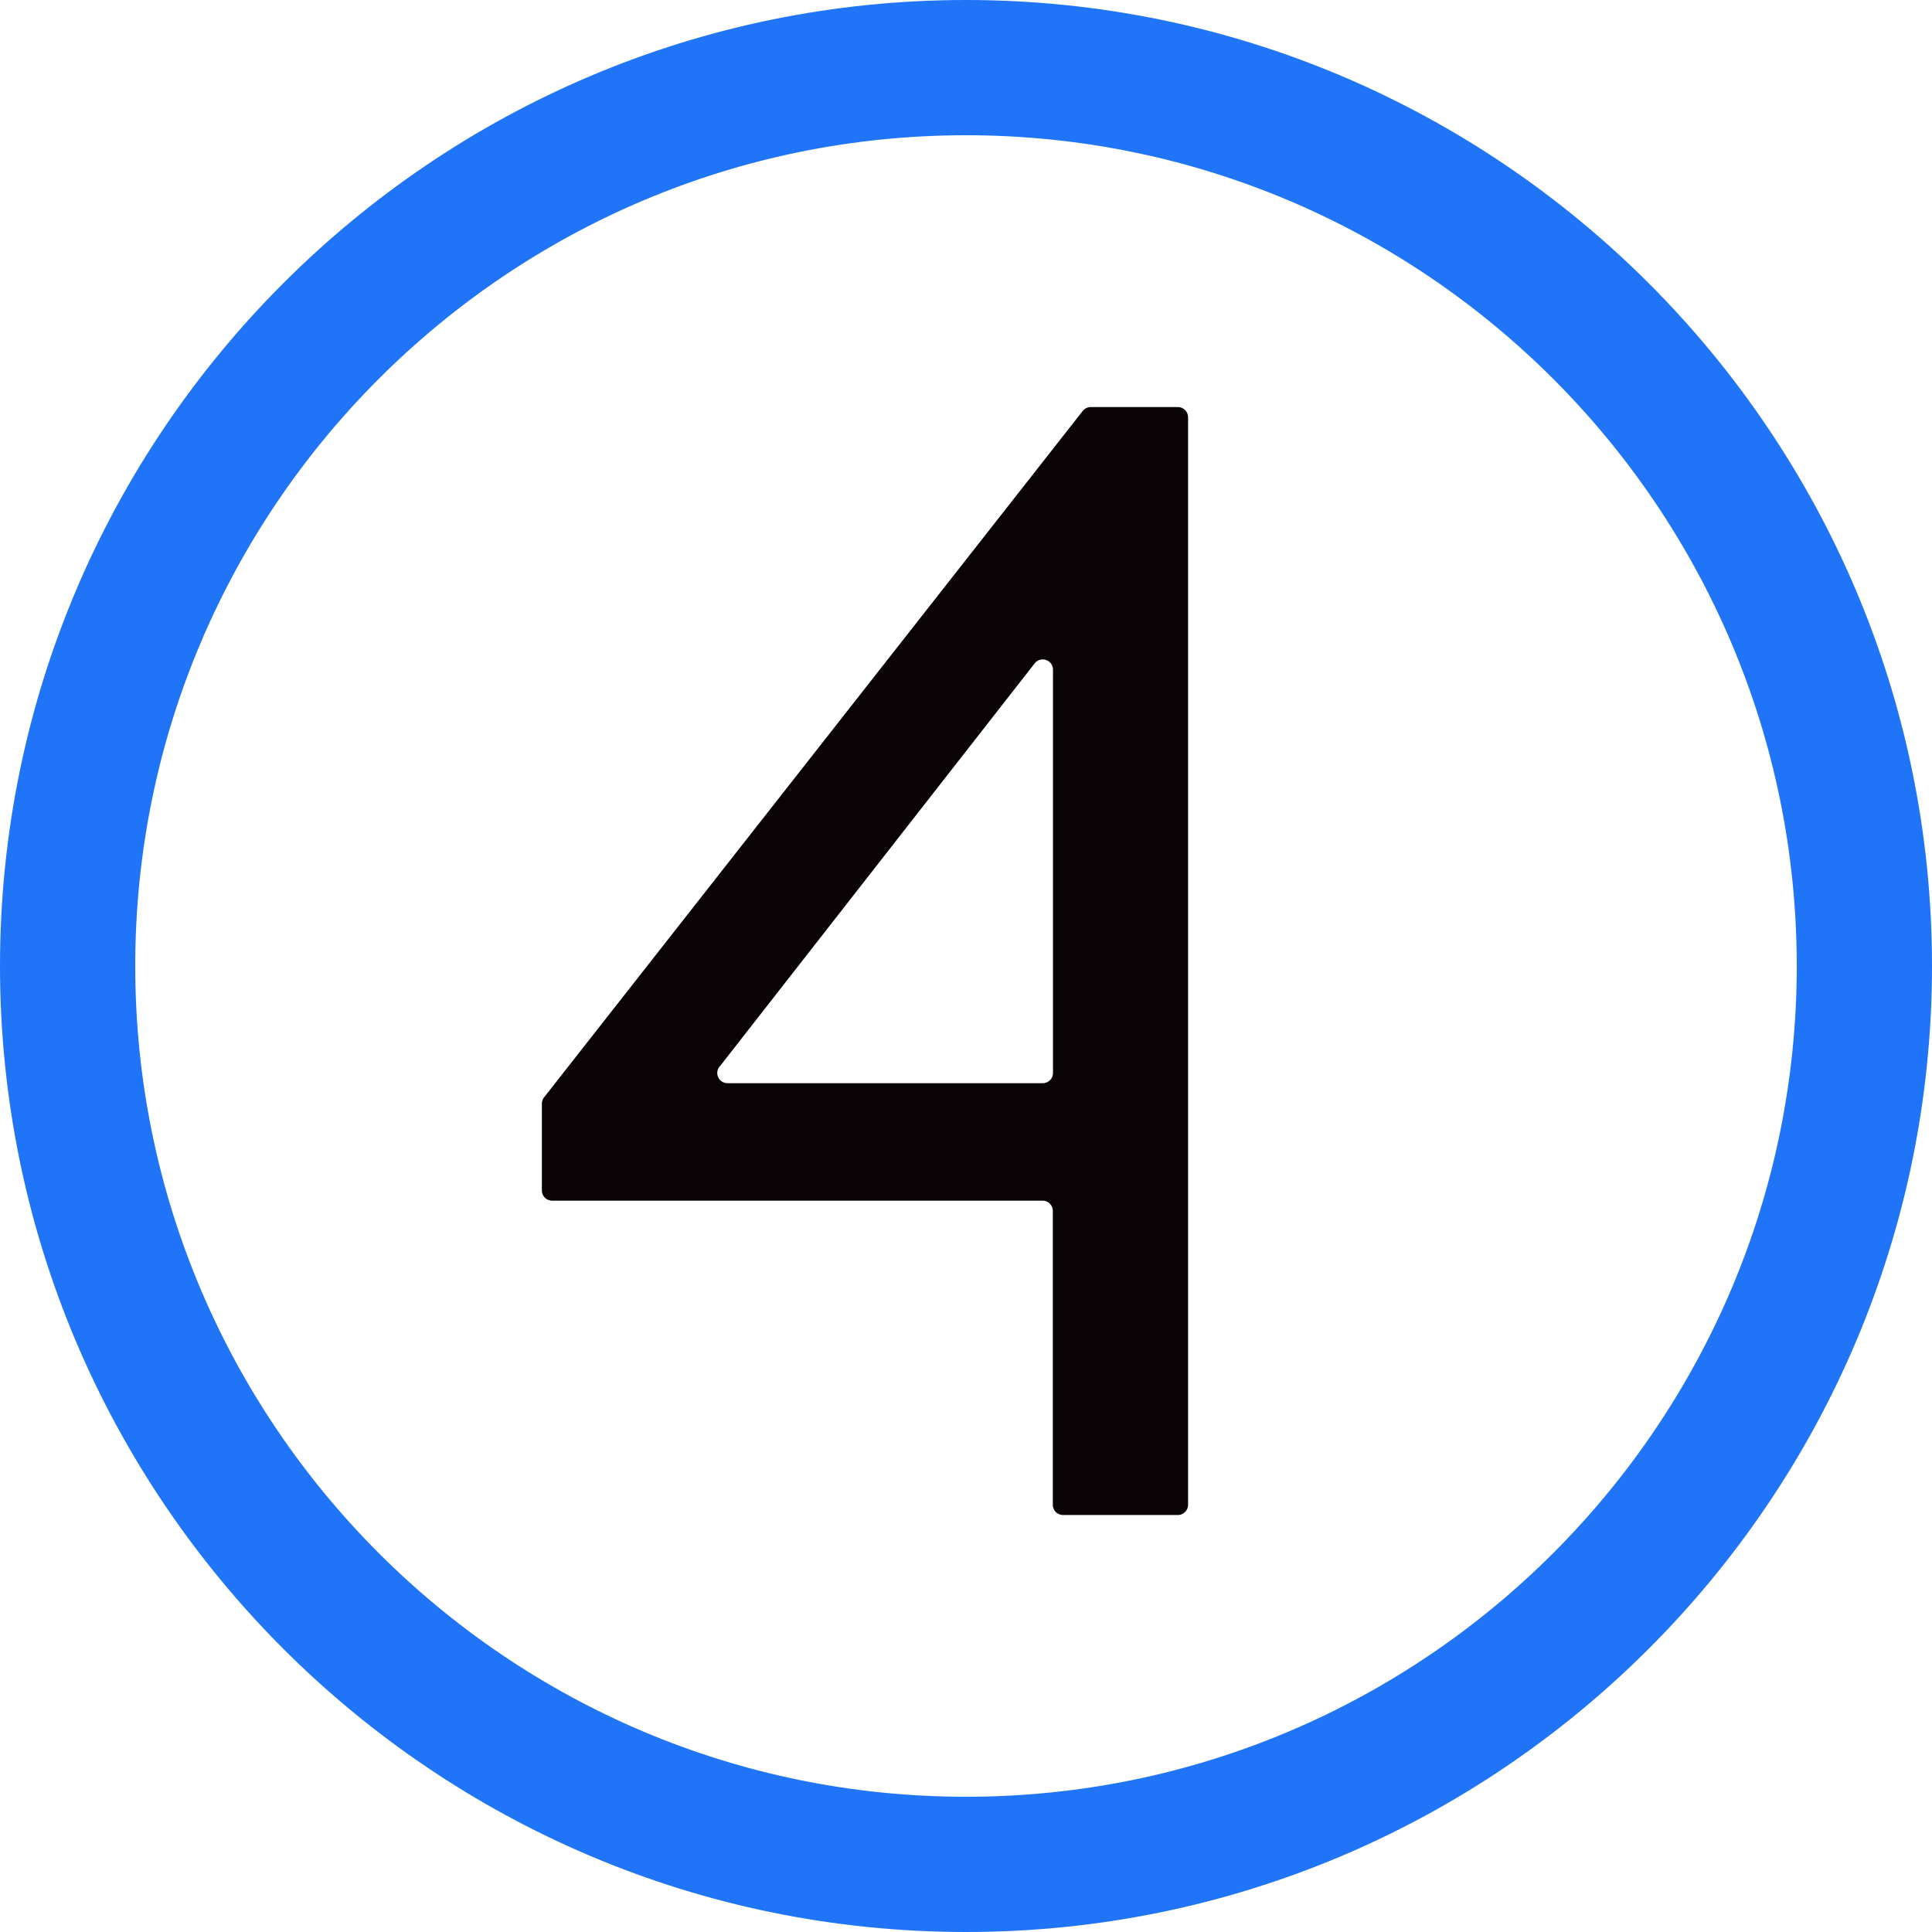 <svg xmlns="http://www.w3.org/2000/svg" viewBox="0 0 500 500"><defs><style>.cls-1{fill:#1f74f8;}.cls-2{fill:#090305;}</style></defs><g id="Layer_2" data-name="Layer 2"><g id="Layer_1-2" data-name="Layer 1"><path class="cls-1" d="M250,0C112.15,0,0,112.15,0,250S112.15,500,250,500,500,387.85,500,250,387.85,0,250,0Zm0,465C131.43,465,35,368.57,35,250S131.43,35,250,35s215,96.46,215,215S368.57,465,250,465Z"/><path class="cls-2" d="M280.23,106.33,140.8,284a2.66,2.66,0,0,0-.56,1.63v22.45a2.65,2.65,0,0,0,2.65,2.65H269.82a2.65,2.65,0,0,1,2.65,2.65v76.05a2.65,2.65,0,0,0,2.65,2.65h29.7a2.65,2.65,0,0,0,2.65-2.65V108a2.65,2.65,0,0,0-2.65-2.65h-22.5A2.67,2.67,0,0,0,280.23,106.33Zm-94,169.72,81.54-104.37a2.65,2.65,0,0,1,4.74,1.64V277.68a2.65,2.65,0,0,1-2.65,2.65H188.28A2.65,2.65,0,0,1,186.19,276.05Z"/></g></g></svg>